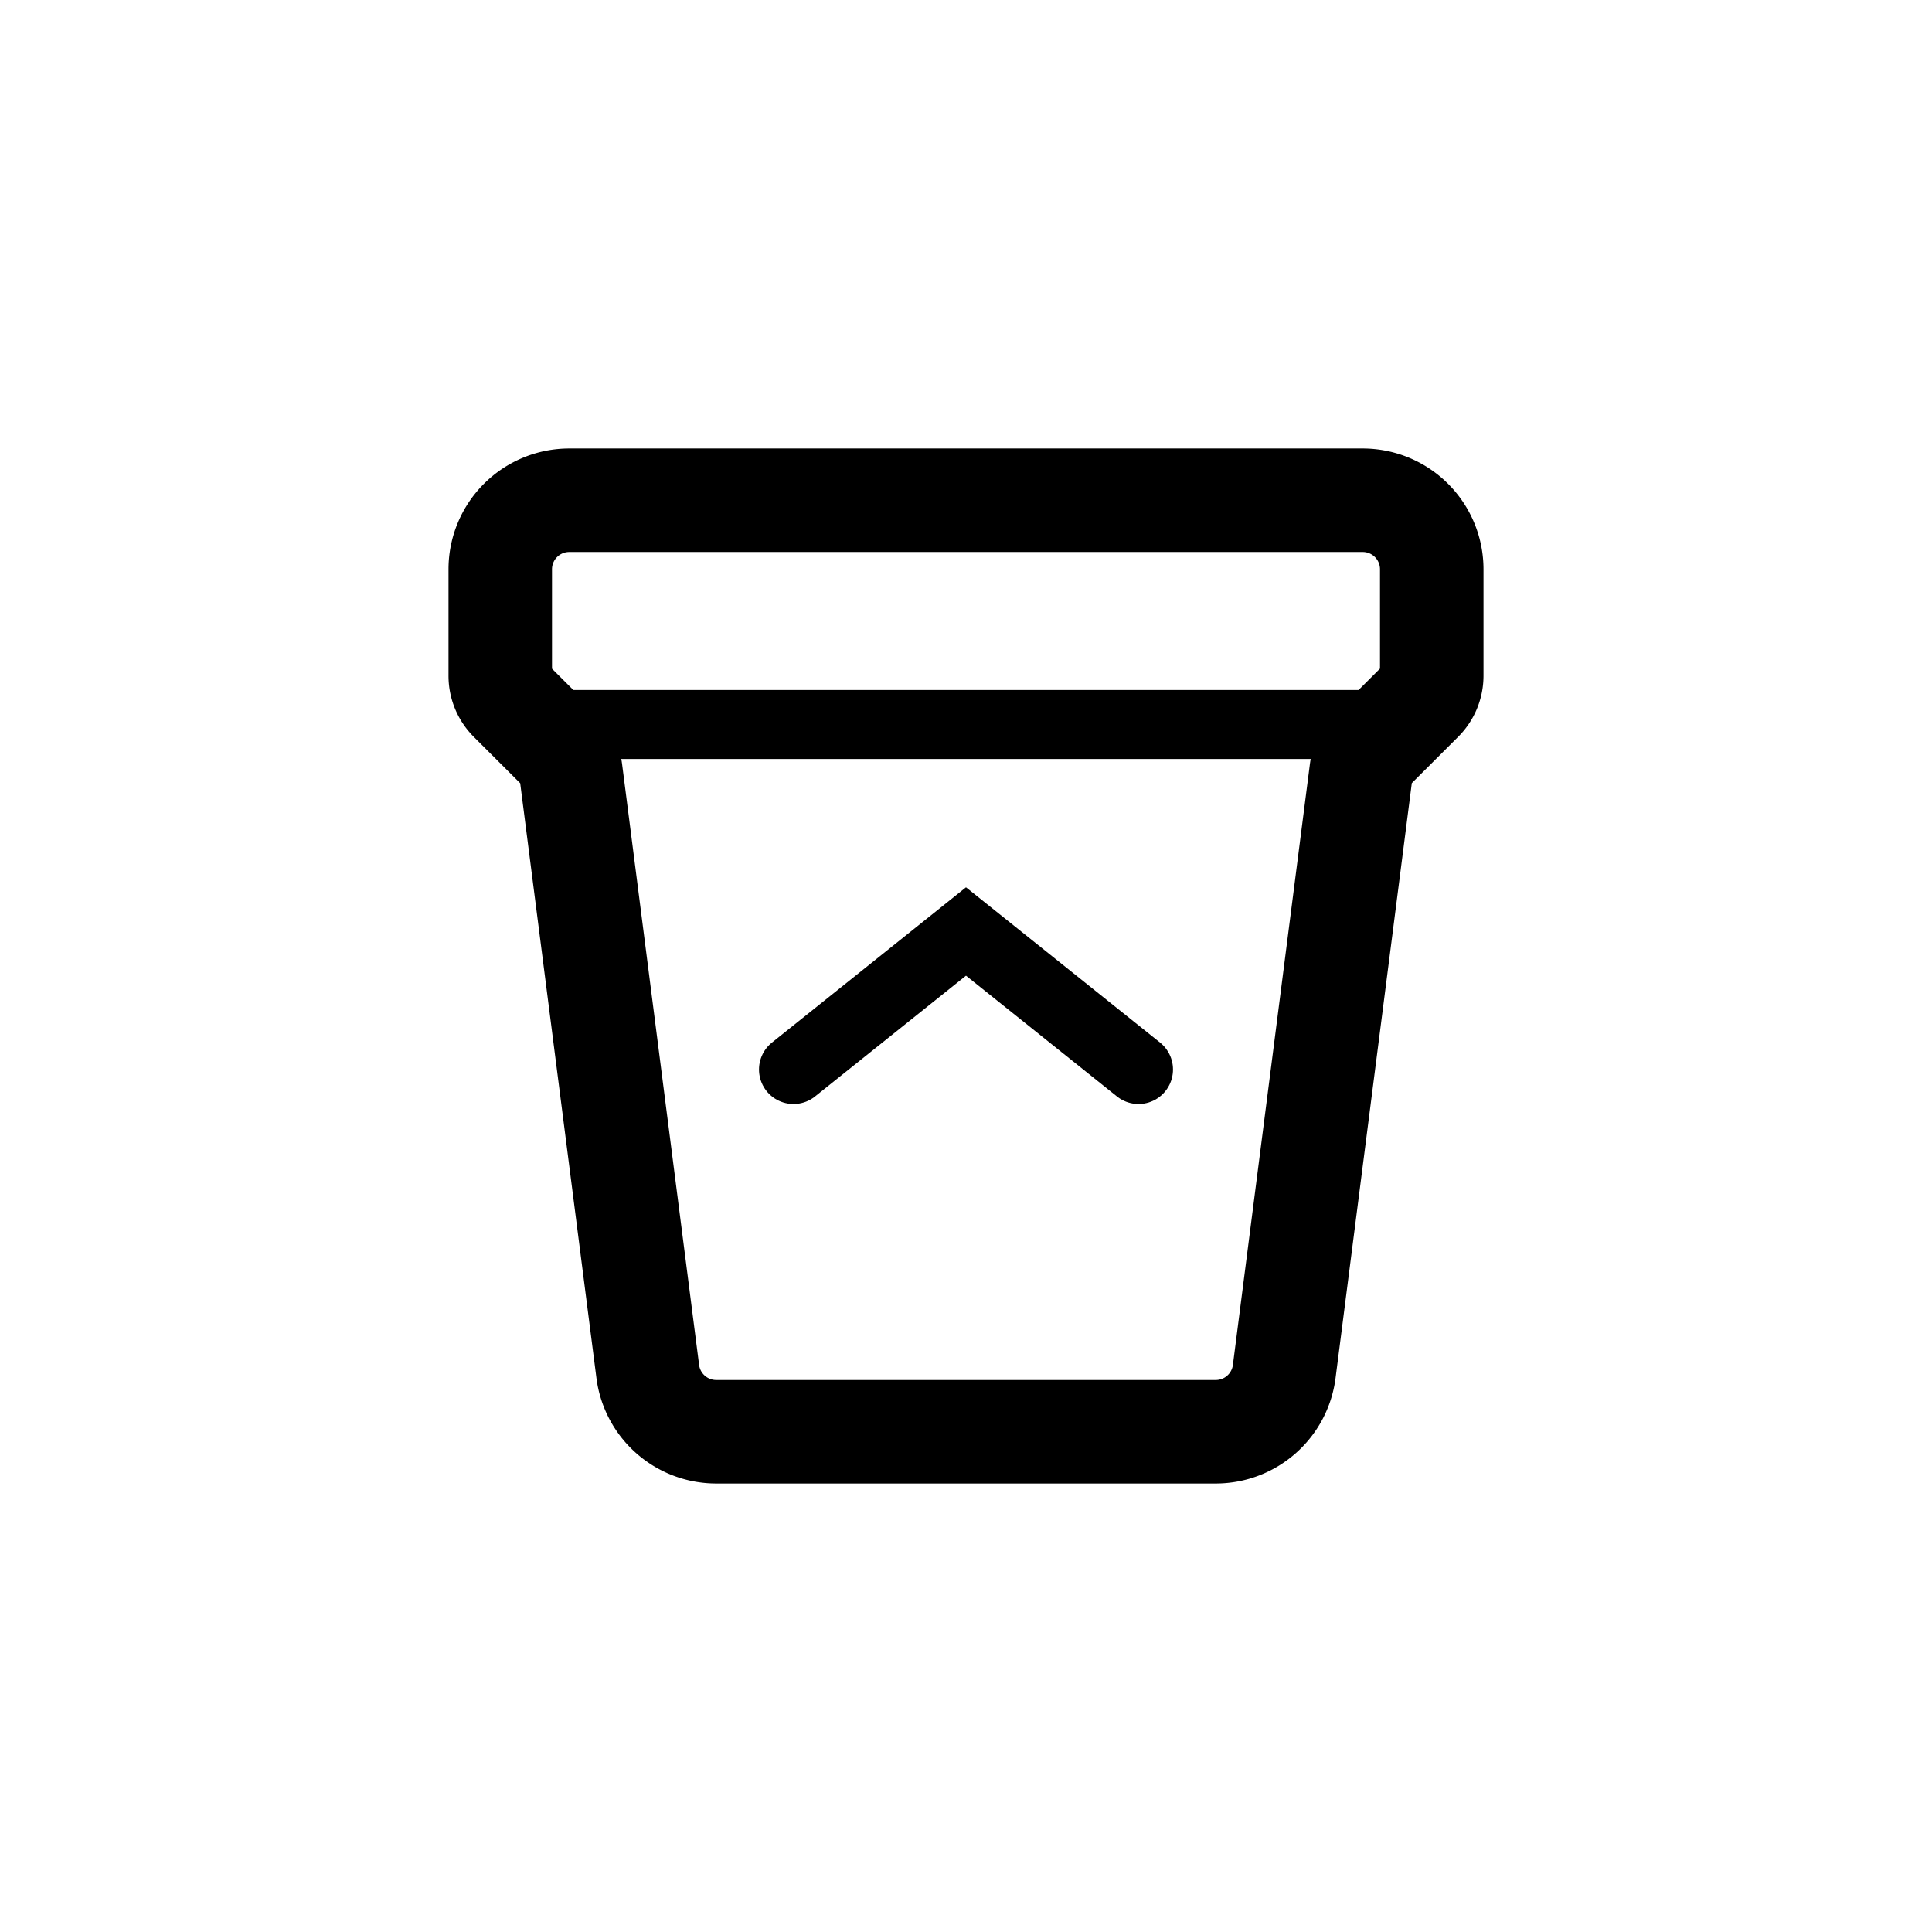 <svg width="28" height="28" fill="none" xmlns="http://www.w3.org/2000/svg">
  <path d="M7.25 9.793V8.25a1 1 0 0 1 1-1h11.5a1 1 0 0 1 1 1v1.543a.5.5 0 0 1-.146.354l-.733.732a.5.5 0 0 0-.143.29l-1.116 8.708a1 1 0 0 1-.992.873h-7.24a1 1 0 0 1-.992-.873L8.272 11.17a.5.5 0 0 0-.143-.29l-.733-.732a.5.5 0 0 1-.146-.354Z" stroke="currentColor" stroke-width="1.5" stroke-linecap="round"></path>
  <path d="M8 10.5h12m-8.5 5 2.5-2 2.5 2" stroke="currentColor" stroke-linecap="round"></path>
</svg>